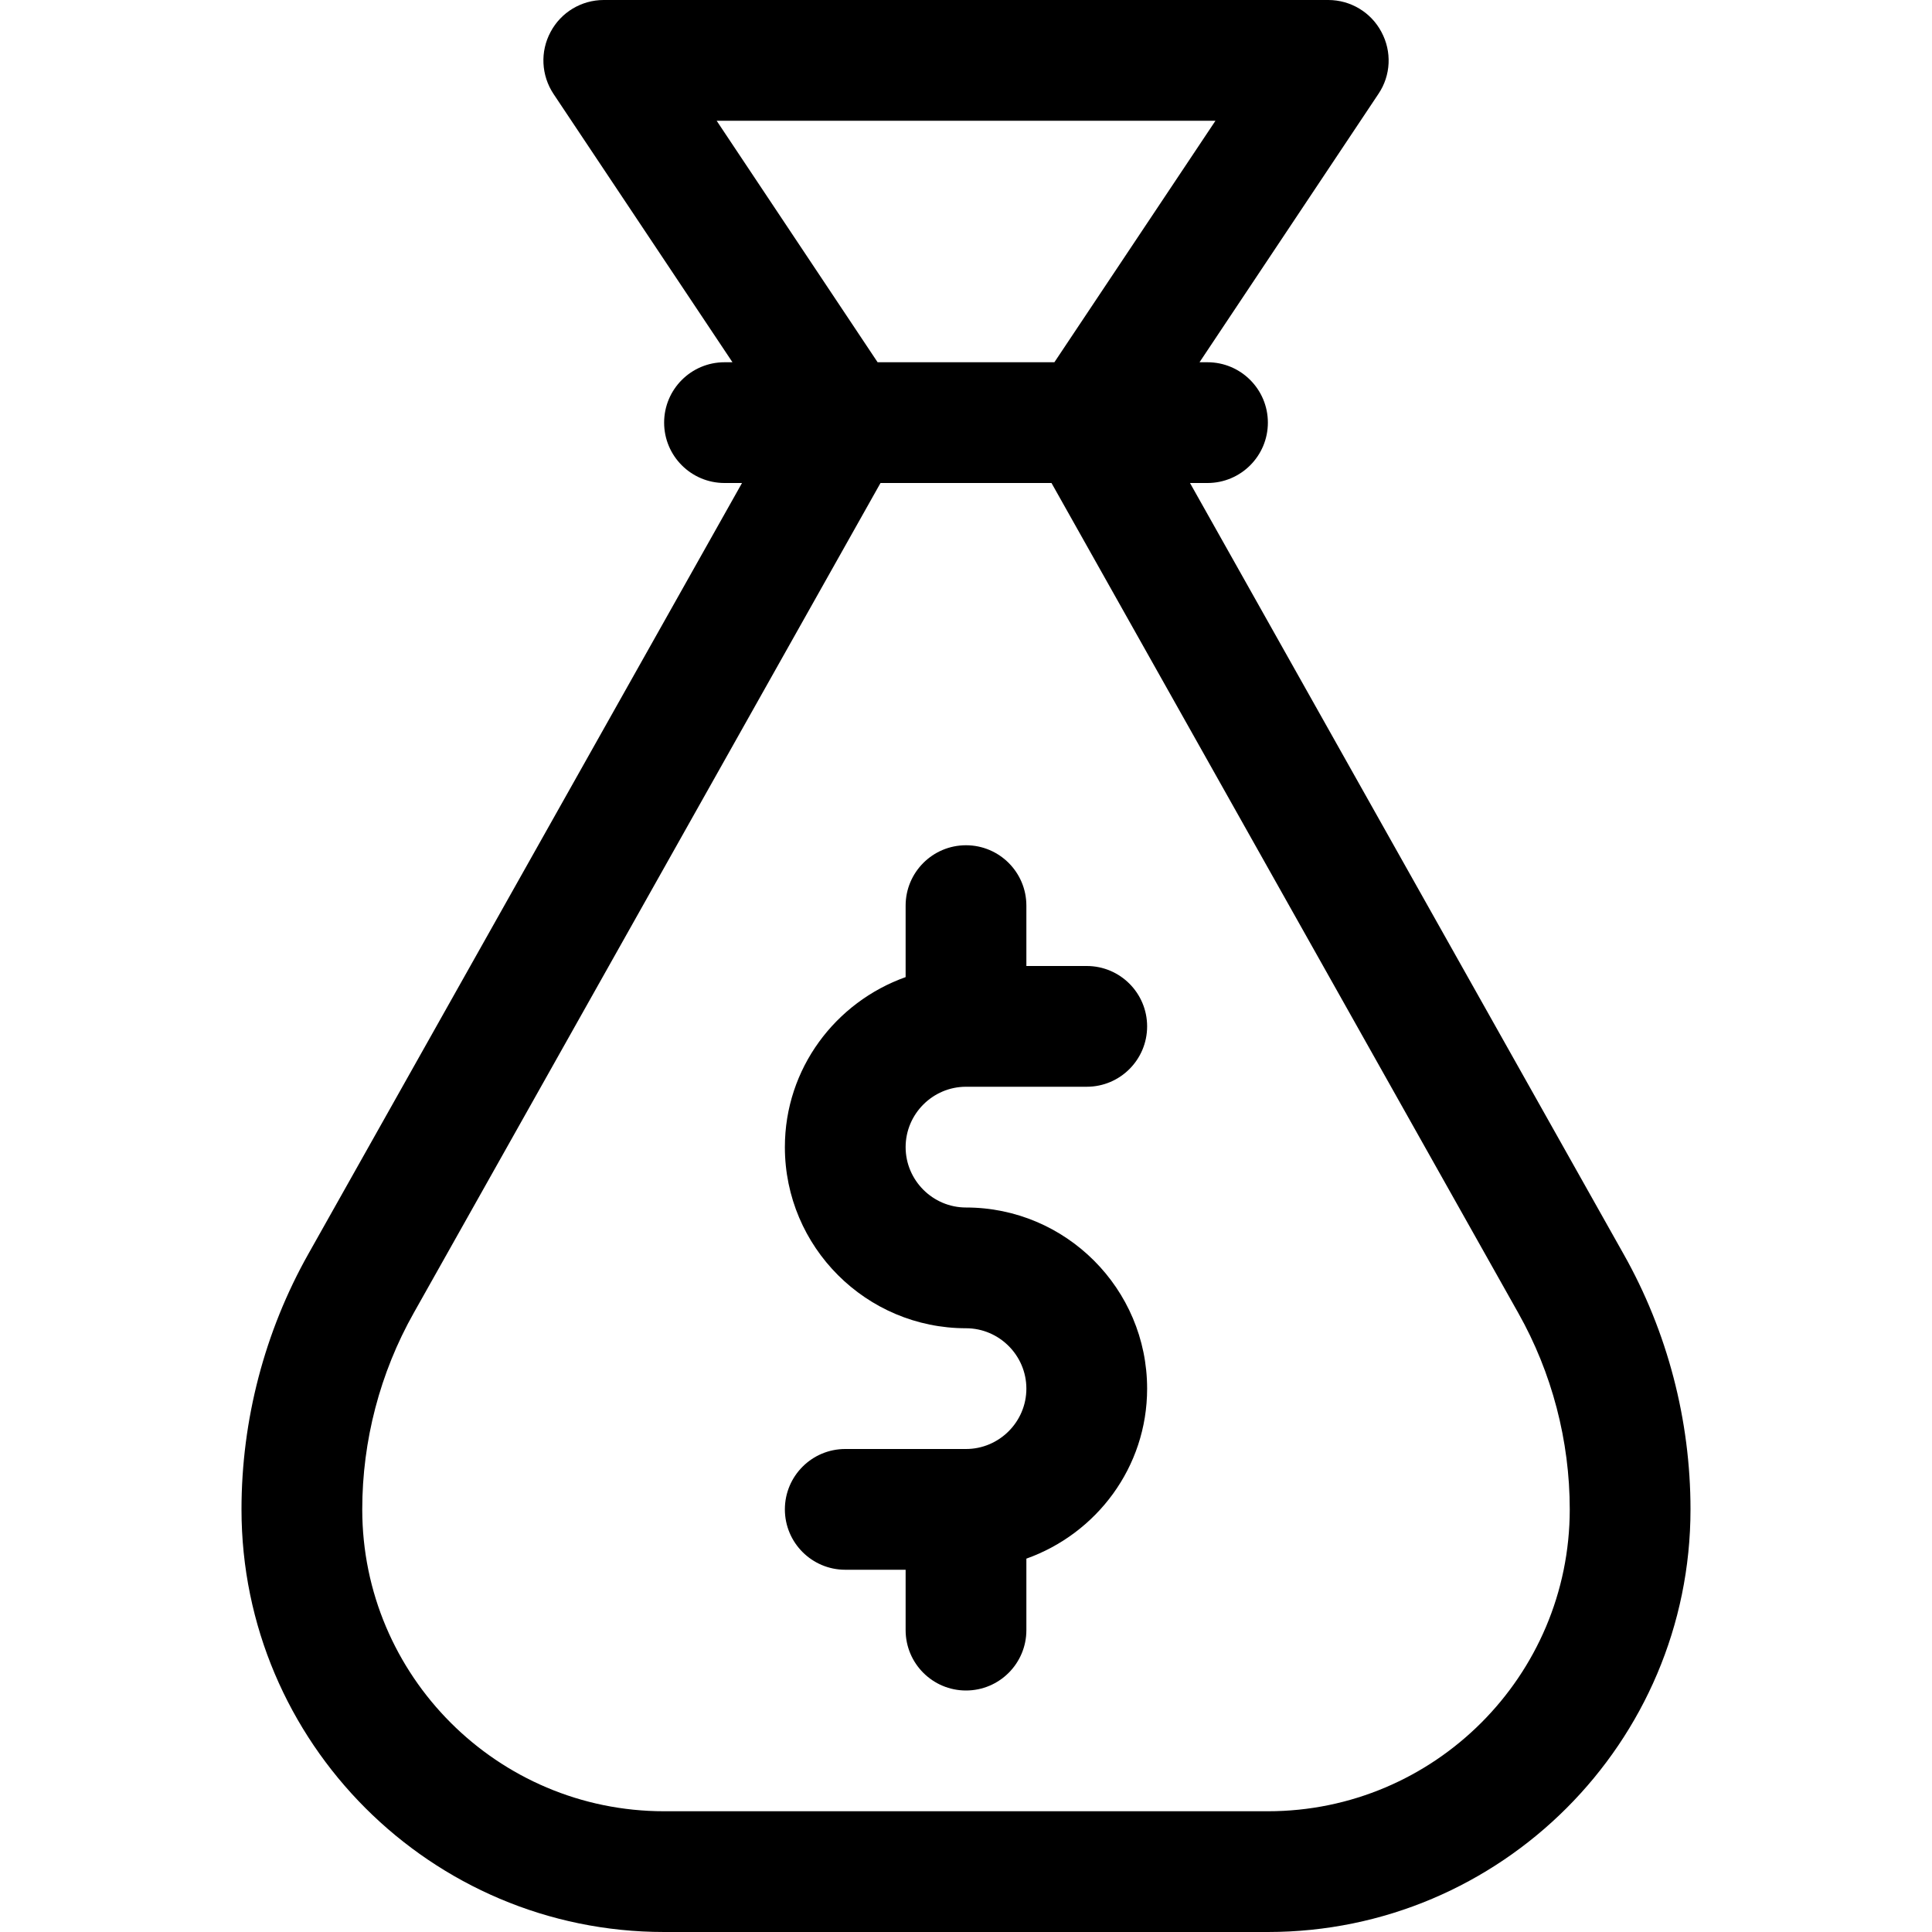 <?xml version="1.0"?>
<svg xmlns="http://www.w3.org/2000/svg" xmlns:xlink="http://www.w3.org/1999/xlink" xmlns:svgjs="http://svgjs.com/svgjs" version="1.1" width="512" height="512" x="0" y="0" viewBox="0 0 512 512" style="enable-background:new 0 0 512 512" xml:space="preserve"><g>
<g xmlns="http://www.w3.org/2000/svg">
	<g>
		<path d="M430.24,332.288L315.36,128H320c8.832,0,16-7.168,16-16c0-8.832-7.168-16-16-16h-2.112l47.424-71.136    c3.296-4.896,3.584-11.2,0.768-16.416C363.328,3.264,357.92,0,352,0H160c-5.92,0-11.328,3.264-14.08,8.448    c-2.816,5.216-2.496,11.52,0.768,16.448L194.112,96H192c-8.832,0-16,7.168-16,16c0,8.832,7.168,16,16,16h4.64L81.728,332.288    C70.112,352.896,64,376.352,64,400c0,61.76,50.24,112,112,112h160c61.76,0,112-50.24,112-112    C448,376.352,441.888,352.896,430.24,332.288z M189.92,32h132.192l-42.688,64h-46.848L189.92,32z M336,480H176    c-44.128,0-80-35.872-80-80c0-18.176,4.704-36.192,13.632-52.032L233.344,128h45.312l123.712,219.968    C411.296,363.808,416,381.824,416,400C416,444.128,380.128,480,336,480z" fill="#000000" data-original="#000000"/>
	</g>
</g>
<g xmlns="http://www.w3.org/2000/svg">
	<g>
		<path d="M256,320c-8.8,0-16-7.2-16-16s7.2-16,16-16h32c8.832,0,16-7.168,16-16c0-8.832-7.168-16-16-16h-16v-16    c0-8.832-7.168-16-16-16c-8.832,0-16,7.168-16,16v18.944c-18.592,6.624-32,24.224-32,45.056c0,26.464,21.536,48,48,48    c8.8,0,16,7.2,16,16s-7.2,16-16,16h-32c-8.832,0-16,7.168-16,16c0,8.832,7.168,16,16,16h16v16c0,8.832,7.168,16,16,16    c8.832,0,16-7.168,16-16v-18.944c18.592-6.624,32-24.224,32-45.056C304,341.536,282.464,320,256,320z" fill="#000000" data-original="#000000"/>
	</g>
</g>
<g xmlns="http://www.w3.org/2000/svg">
</g>
<g xmlns="http://www.w3.org/2000/svg">
</g>
<g xmlns="http://www.w3.org/2000/svg">
</g>
<g xmlns="http://www.w3.org/2000/svg">
</g>
<g xmlns="http://www.w3.org/2000/svg">
</g>
<g xmlns="http://www.w3.org/2000/svg">
</g>
<g xmlns="http://www.w3.org/2000/svg">
</g>
<g xmlns="http://www.w3.org/2000/svg">
</g>
<g xmlns="http://www.w3.org/2000/svg">
</g>
<g xmlns="http://www.w3.org/2000/svg">
</g>
<g xmlns="http://www.w3.org/2000/svg">
</g>
<g xmlns="http://www.w3.org/2000/svg">
</g>
<g xmlns="http://www.w3.org/2000/svg">
</g>
<g xmlns="http://www.w3.org/2000/svg">
</g>
<g xmlns="http://www.w3.org/2000/svg">
</g>
</g></svg>
